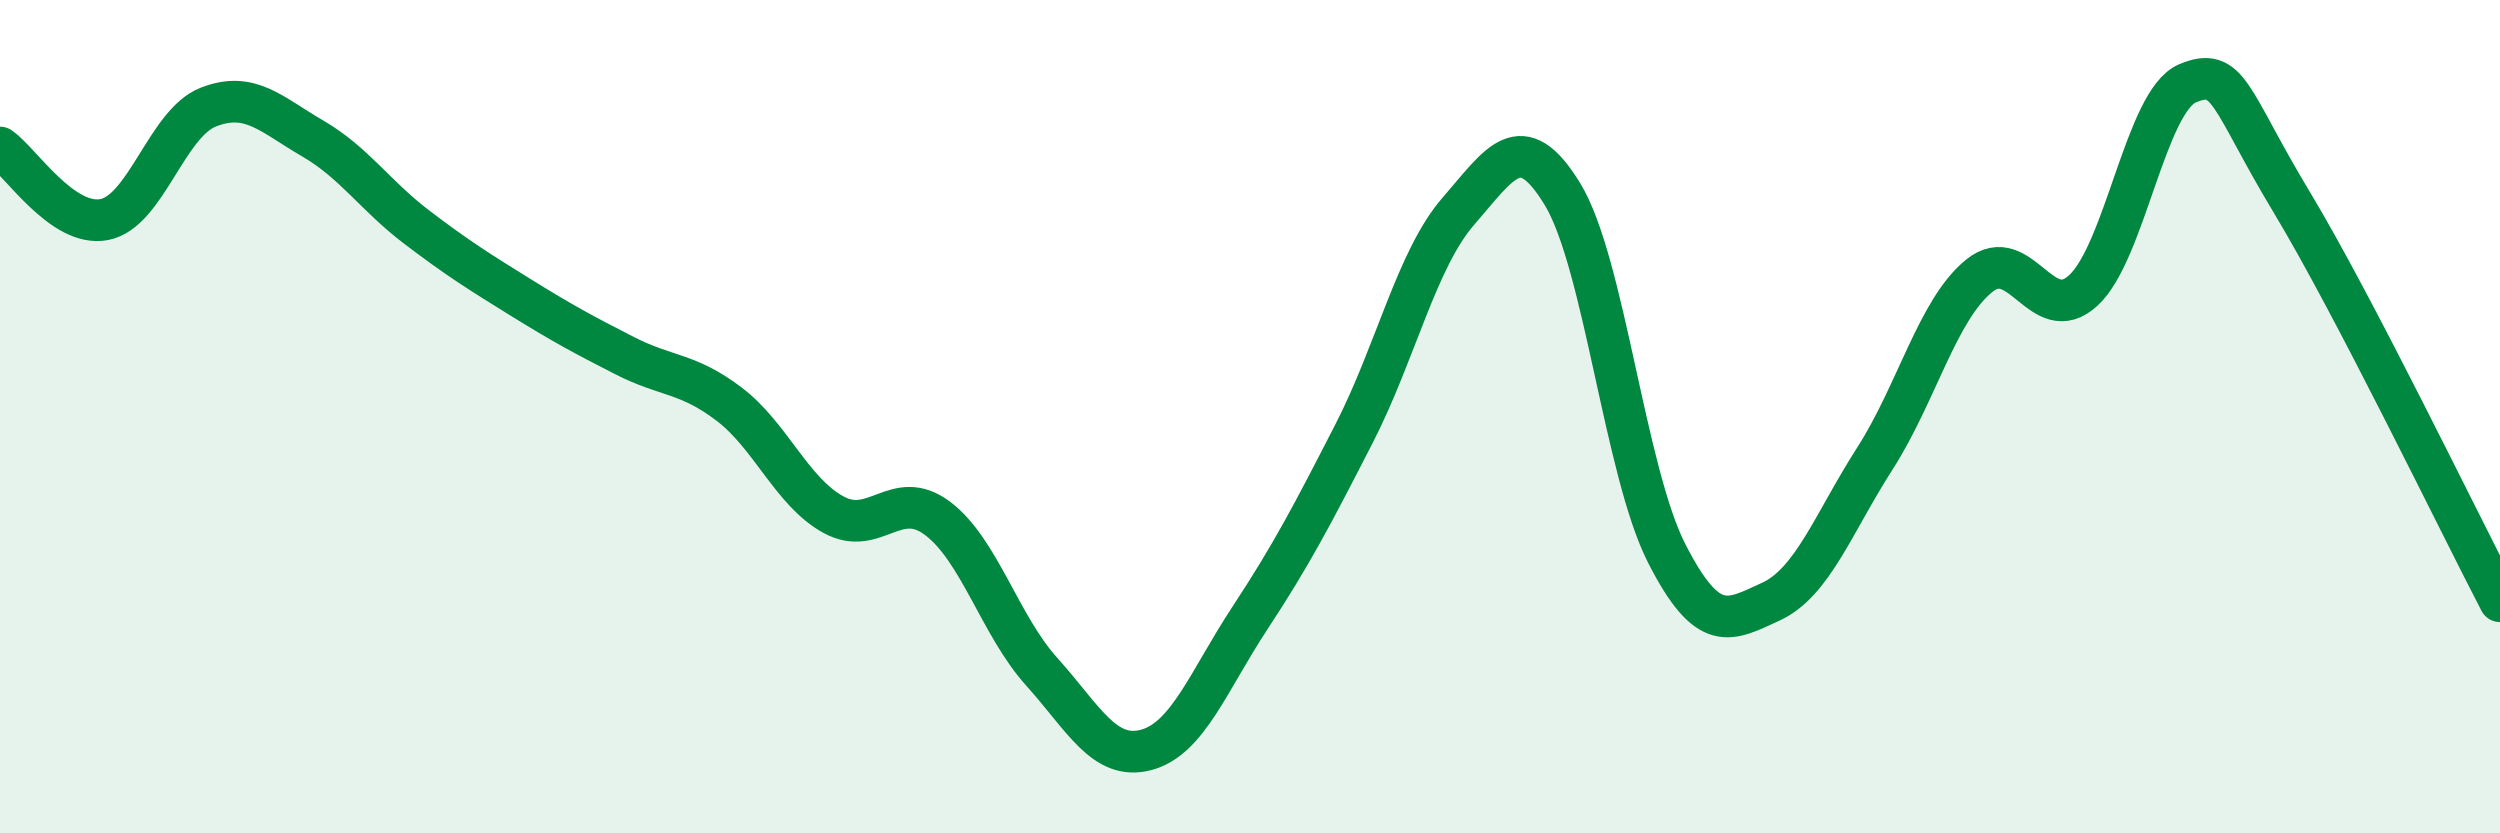 
    <svg width="60" height="20" viewBox="0 0 60 20" xmlns="http://www.w3.org/2000/svg">
      <path
        d="M 0,3.54 C 0.5,3.89 1.5,5.46 2.5,5.27 C 3.5,5.08 4,2.96 5,2.57 C 6,2.18 6.5,2.74 7.5,3.32 C 8.5,3.9 9,4.69 10,5.45 C 11,6.21 11.5,6.52 12.5,7.14 C 13.5,7.76 14,8.03 15,8.54 C 16,9.05 16.5,8.94 17.5,9.7 C 18.5,10.46 19,11.8 20,12.35 C 21,12.9 21.5,11.69 22.5,12.44 C 23.5,13.19 24,15.01 25,16.12 C 26,17.23 26.5,18.26 27.5,18 C 28.5,17.74 29,16.35 30,14.83 C 31,13.31 31.5,12.35 32.5,10.4 C 33.5,8.45 34,6.22 35,5.07 C 36,3.92 36.5,3.02 37.5,4.66 C 38.5,6.3 39,11.32 40,13.28 C 41,15.24 41.5,14.9 42.5,14.44 C 43.5,13.98 44,12.56 45,11 C 46,9.44 46.5,7.43 47.5,6.62 C 48.5,5.81 49,7.89 50,6.97 C 51,6.05 51.5,2.42 52.5,2 C 53.5,1.58 53.5,2.36 55,4.85 C 56.5,7.34 59,12.51 60,14.43L60 20L0 20Z"
        fill="#008740"
        opacity="0.1"
        stroke-linecap="round"
        stroke-linejoin="round"
      />
      <path
        d="M 0,3.54 C 0.5,3.89 1.5,5.46 2.5,5.27 C 3.5,5.08 4,2.96 5,2.57 C 6,2.18 6.5,2.74 7.5,3.32 C 8.5,3.9 9,4.69 10,5.45 C 11,6.21 11.5,6.52 12.5,7.14 C 13.5,7.76 14,8.03 15,8.54 C 16,9.05 16.5,8.94 17.5,9.7 C 18.5,10.46 19,11.8 20,12.35 C 21,12.9 21.5,11.69 22.5,12.44 C 23.5,13.19 24,15.01 25,16.12 C 26,17.23 26.5,18.26 27.5,18 C 28.5,17.74 29,16.35 30,14.83 C 31,13.31 31.5,12.35 32.5,10.4 C 33.5,8.45 34,6.22 35,5.07 C 36,3.92 36.5,3.02 37.5,4.66 C 38.5,6.3 39,11.32 40,13.28 C 41,15.24 41.5,14.9 42.5,14.44 C 43.5,13.98 44,12.56 45,11 C 46,9.44 46.5,7.43 47.5,6.62 C 48.5,5.81 49,7.89 50,6.97 C 51,6.05 51.5,2.42 52.5,2 C 53.5,1.58 53.5,2.36 55,4.85 C 56.5,7.34 59,12.51 60,14.43"
        stroke="#008740"
        stroke-width="1"
        fill="none"
        stroke-linecap="round"
        stroke-linejoin="round"
      />
    </svg>
  